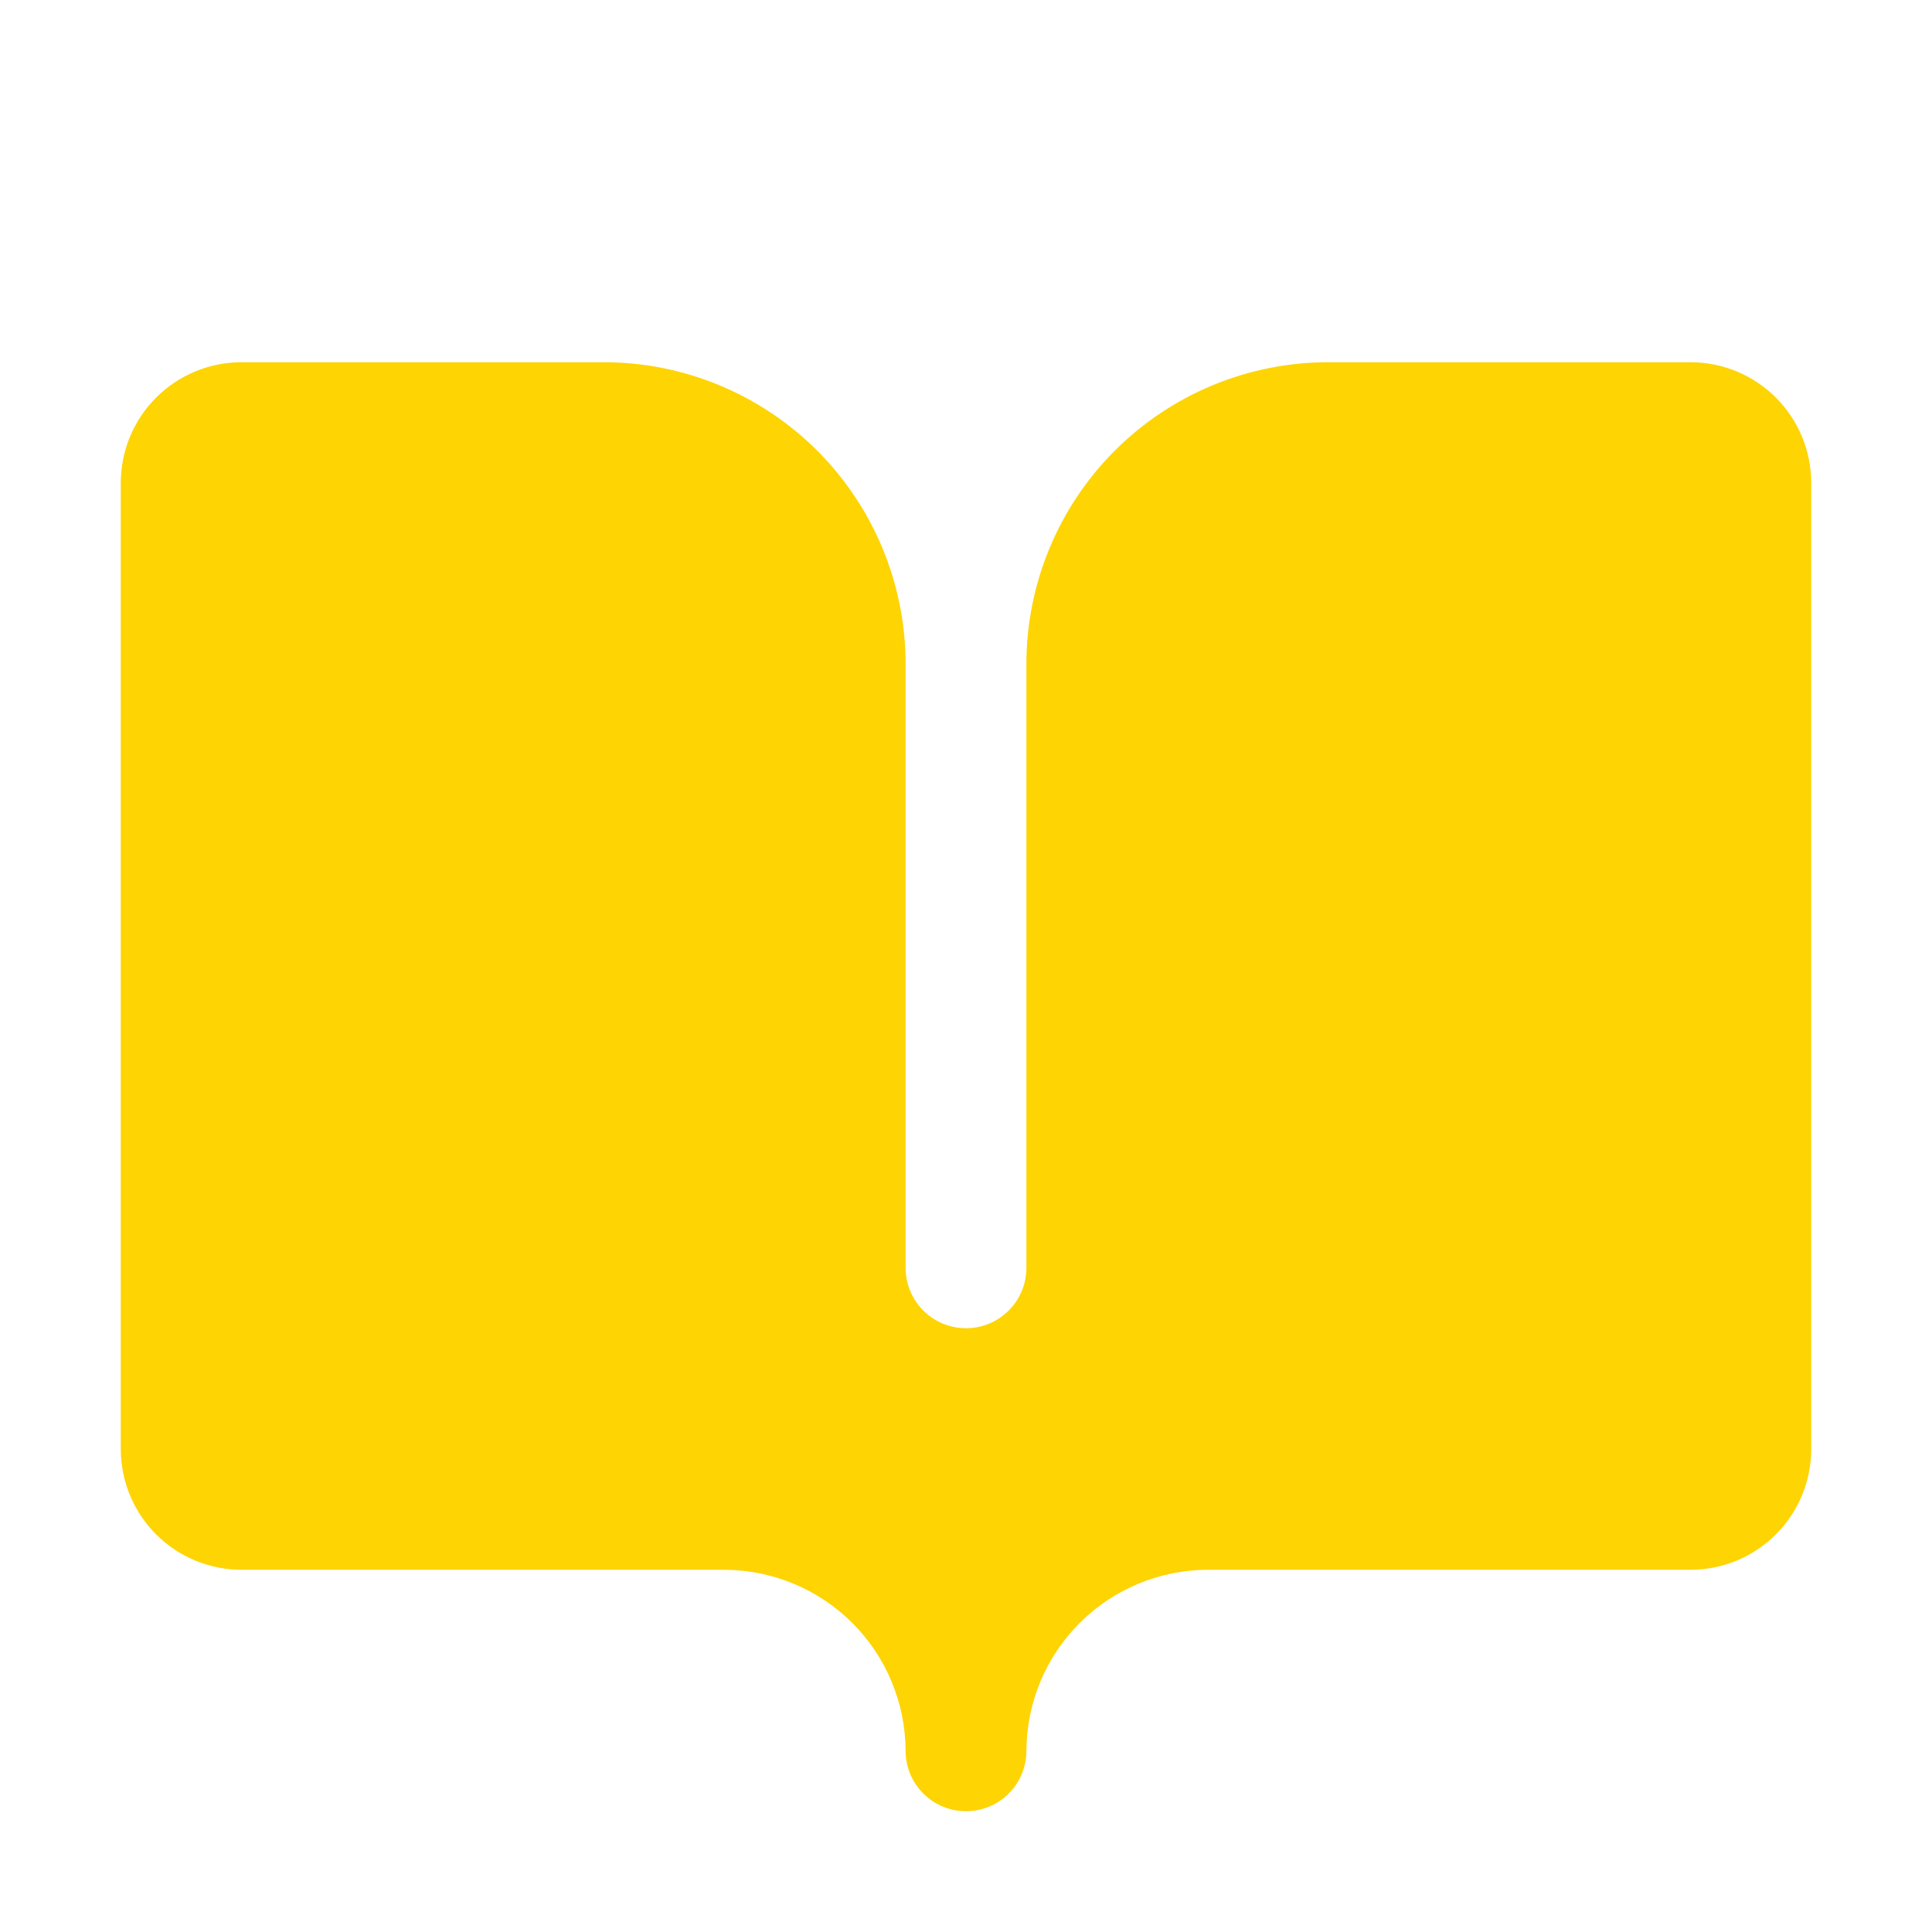 <svg width="35" height="35" viewBox="0 0 35 35" fill="none" xmlns="http://www.w3.org/2000/svg">
    <path d="M13.125 28.438C13.994 28.441 14.827 28.788 15.441 29.402C16.056 30.017 16.403 30.85 16.406 31.719C16.406 32.009 16.521 32.287 16.727 32.492C16.932 32.697 17.21 32.812 17.5 32.812C17.79 32.812 18.068 32.697 18.273 32.492C18.479 32.287 18.594 32.009 18.594 31.719C18.597 30.85 18.944 30.017 19.559 29.402C20.173 28.788 21.006 28.441 21.875 28.438H30.625C31.205 28.438 31.762 28.207 32.172 27.797C32.582 27.387 32.812 26.83 32.812 26.25V8.75C32.812 8.17 32.582 7.613 32.172 7.203C31.762 6.793 31.205 6.562 30.625 6.562H24.062C22.612 6.562 21.221 7.139 20.195 8.164C19.17 9.19 18.594 10.581 18.594 12.031V22.969C18.594 23.259 18.479 23.537 18.273 23.742C18.068 23.947 17.79 24.062 17.5 24.062C17.21 24.062 16.932 23.947 16.727 23.742C16.521 23.537 16.406 23.259 16.406 22.969V12.031C16.406 10.581 15.83 9.19 14.805 8.164C13.779 7.139 12.388 6.562 10.938 6.562H4.375C3.795 6.562 3.238 6.793 2.828 7.203C2.418 7.613 2.188 8.17 2.188 8.75V26.25C2.188 26.83 2.418 27.387 2.828 27.797C3.238 28.207 3.795 28.438 4.375 28.438H13.125Z"
          fill="#FED402"/>
</svg>
